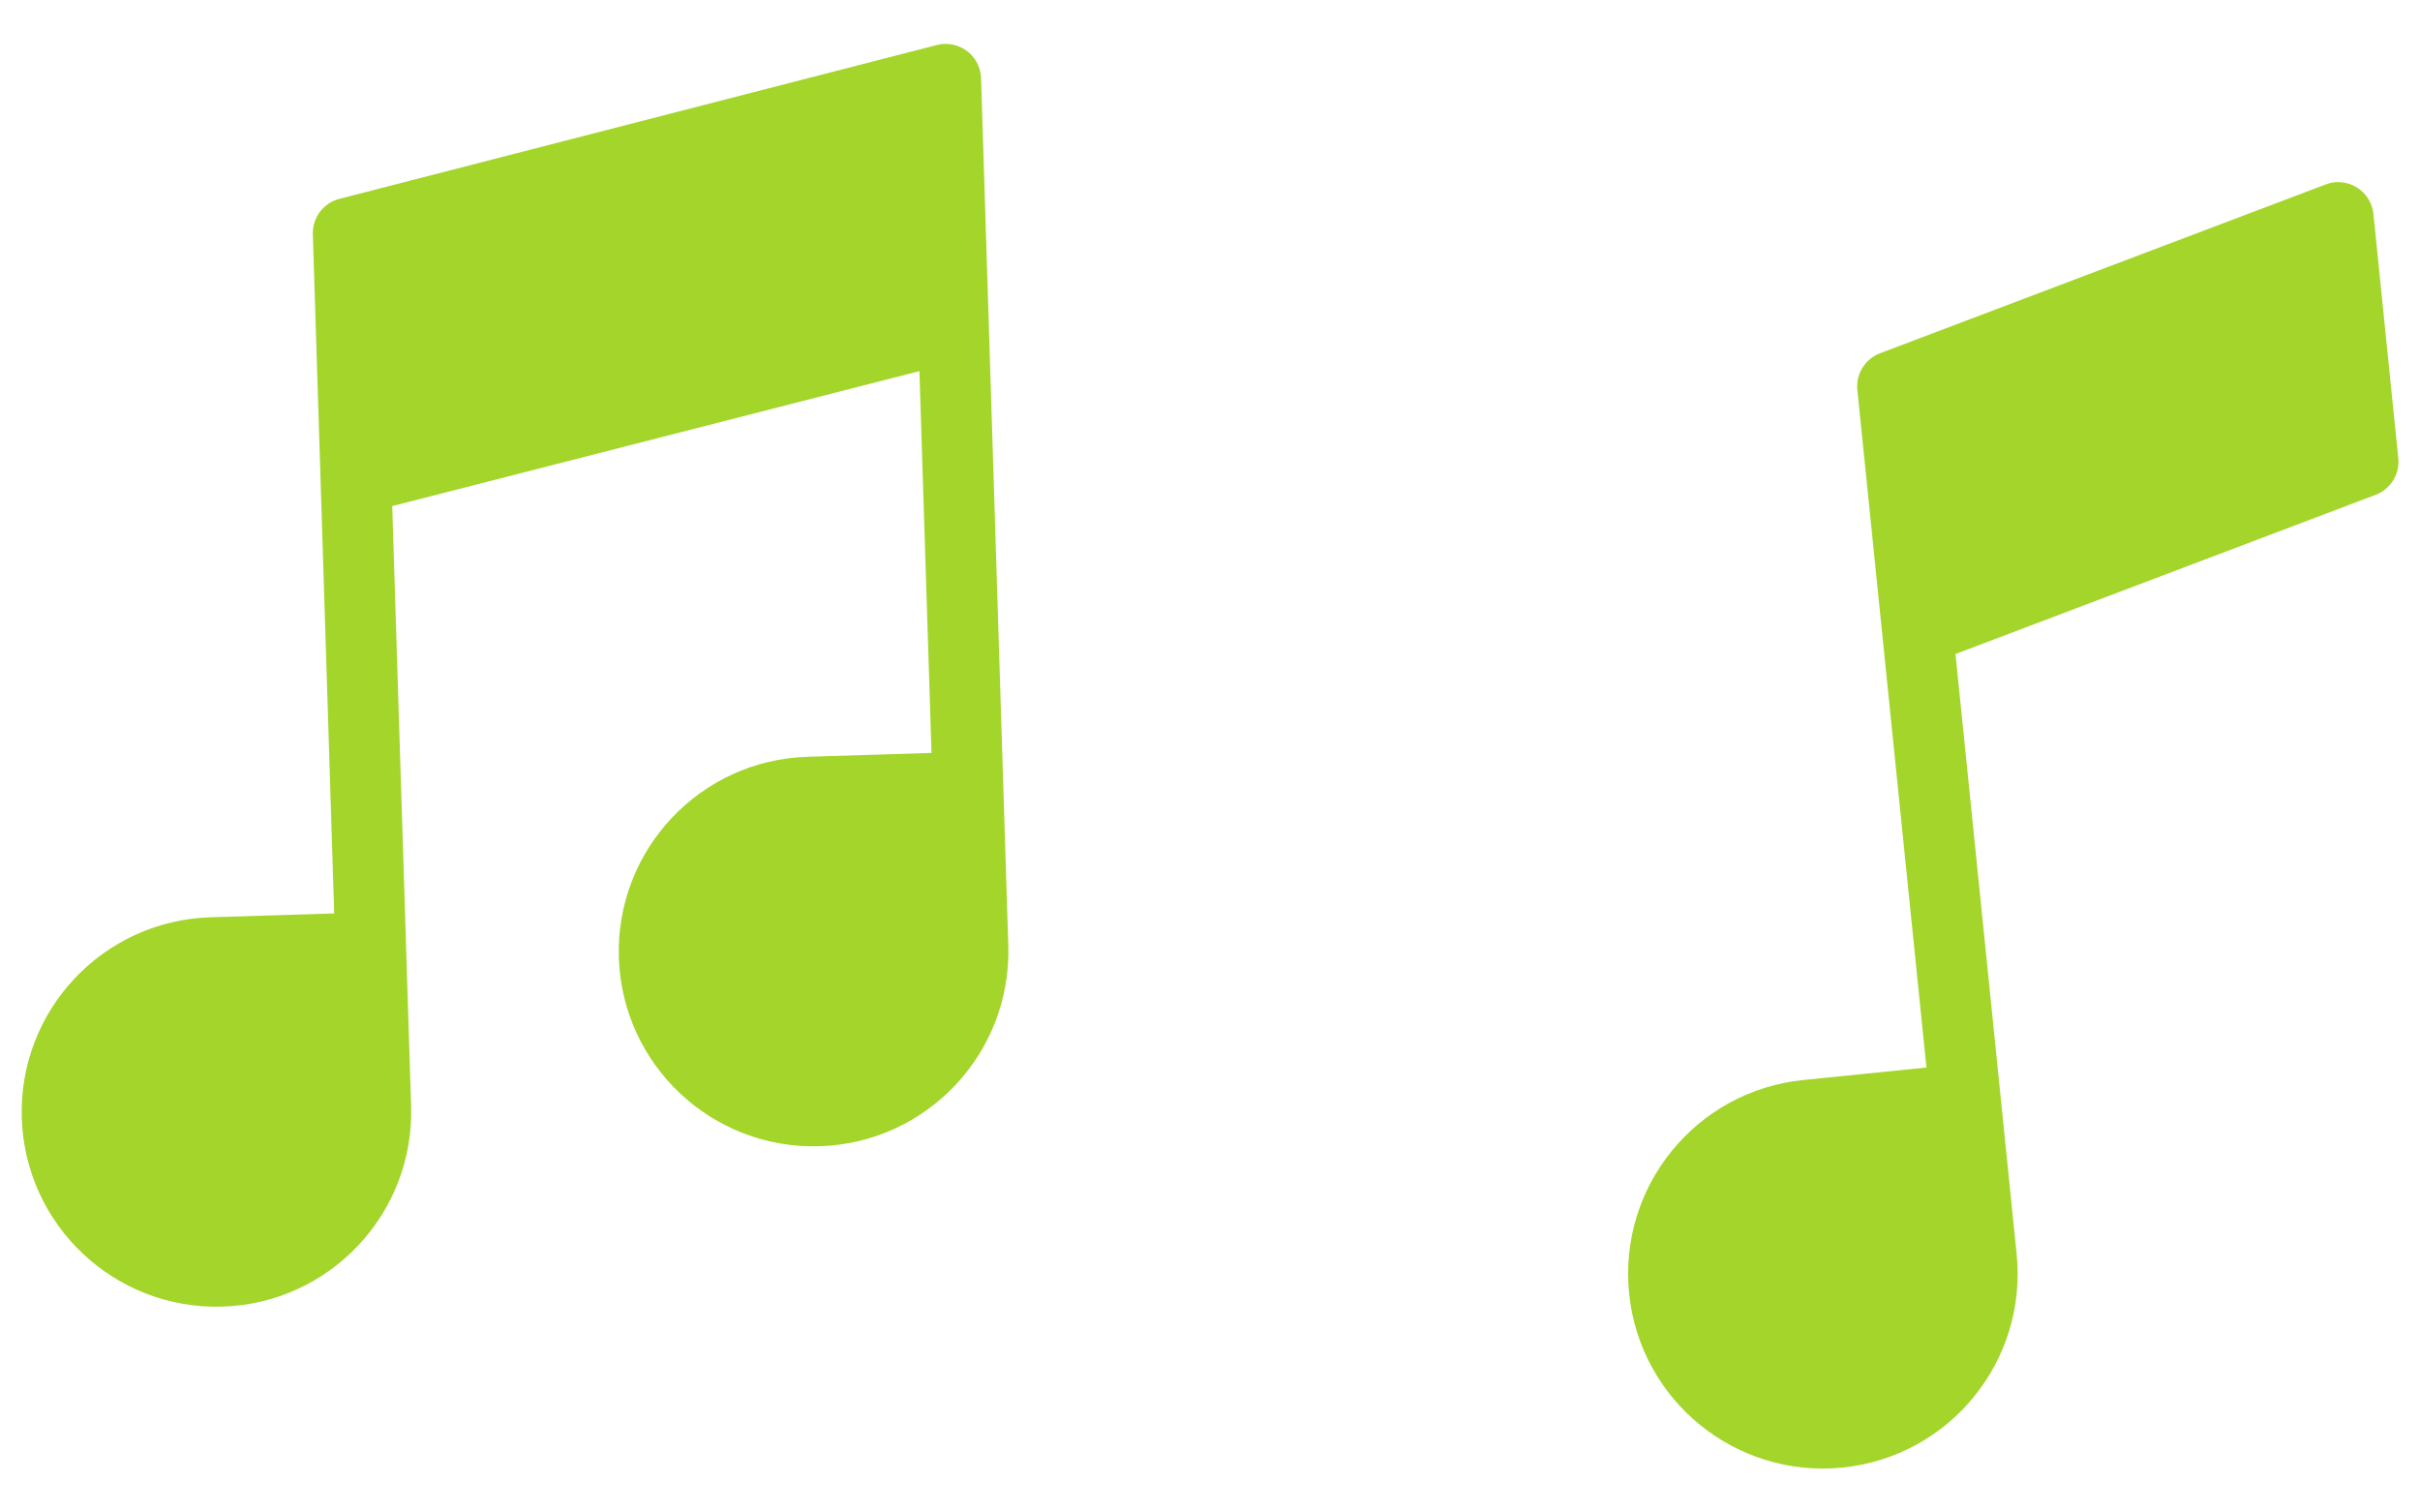 <?xml version="1.0" encoding="UTF-8"?><svg id="_レイヤー_1" xmlns="http://www.w3.org/2000/svg" viewBox="0 0 40 25"><defs><style>.cls-1{fill:#a3d52a;stroke-width:0px;}</style></defs><path id="_パス_2081" class="cls-1" d="M15.614.725c-.041.001-.081.007-.121.017L5.617,3.285c-.269.065-.455.31-.446.587l.353,11.226-2.048.064c-1.777.056-3.172,1.542-3.116,3.319.056,1.777,1.542,3.172,3.319,3.116,1.776-.056,3.171-1.541,3.116-3.318l-.312-9.914,8.714-2.231.2,6.311-2.048.064c-1.778.054-3.174,1.54-3.12,3.317.054,1.778,1.54,3.174,3.317,3.12,1.778-.054,3.174-1.54,3.12-3.317,0-.001,0-.003-0-.004l-.45-14.332c-.01-.322-.278-.575-.6-.567"/><path id="_パス_2082" class="cls-1" d="M38.589,3.013c-.051.005-.101.018-.149.036l-7.365,2.79c-.248.094-.401.343-.375.606l1.142,11.2-2.038.207c-1.769.18-3.056,1.76-2.876,3.529s1.76,3.056,3.529,2.876c1.768-.18,3.056-1.76,2.876-3.528l-1.011-9.919,6.944-2.631c.248-.094.402-.342.375-.606l-.411-4.036c-.033-.321-.319-.555-.64-.524"/></svg>